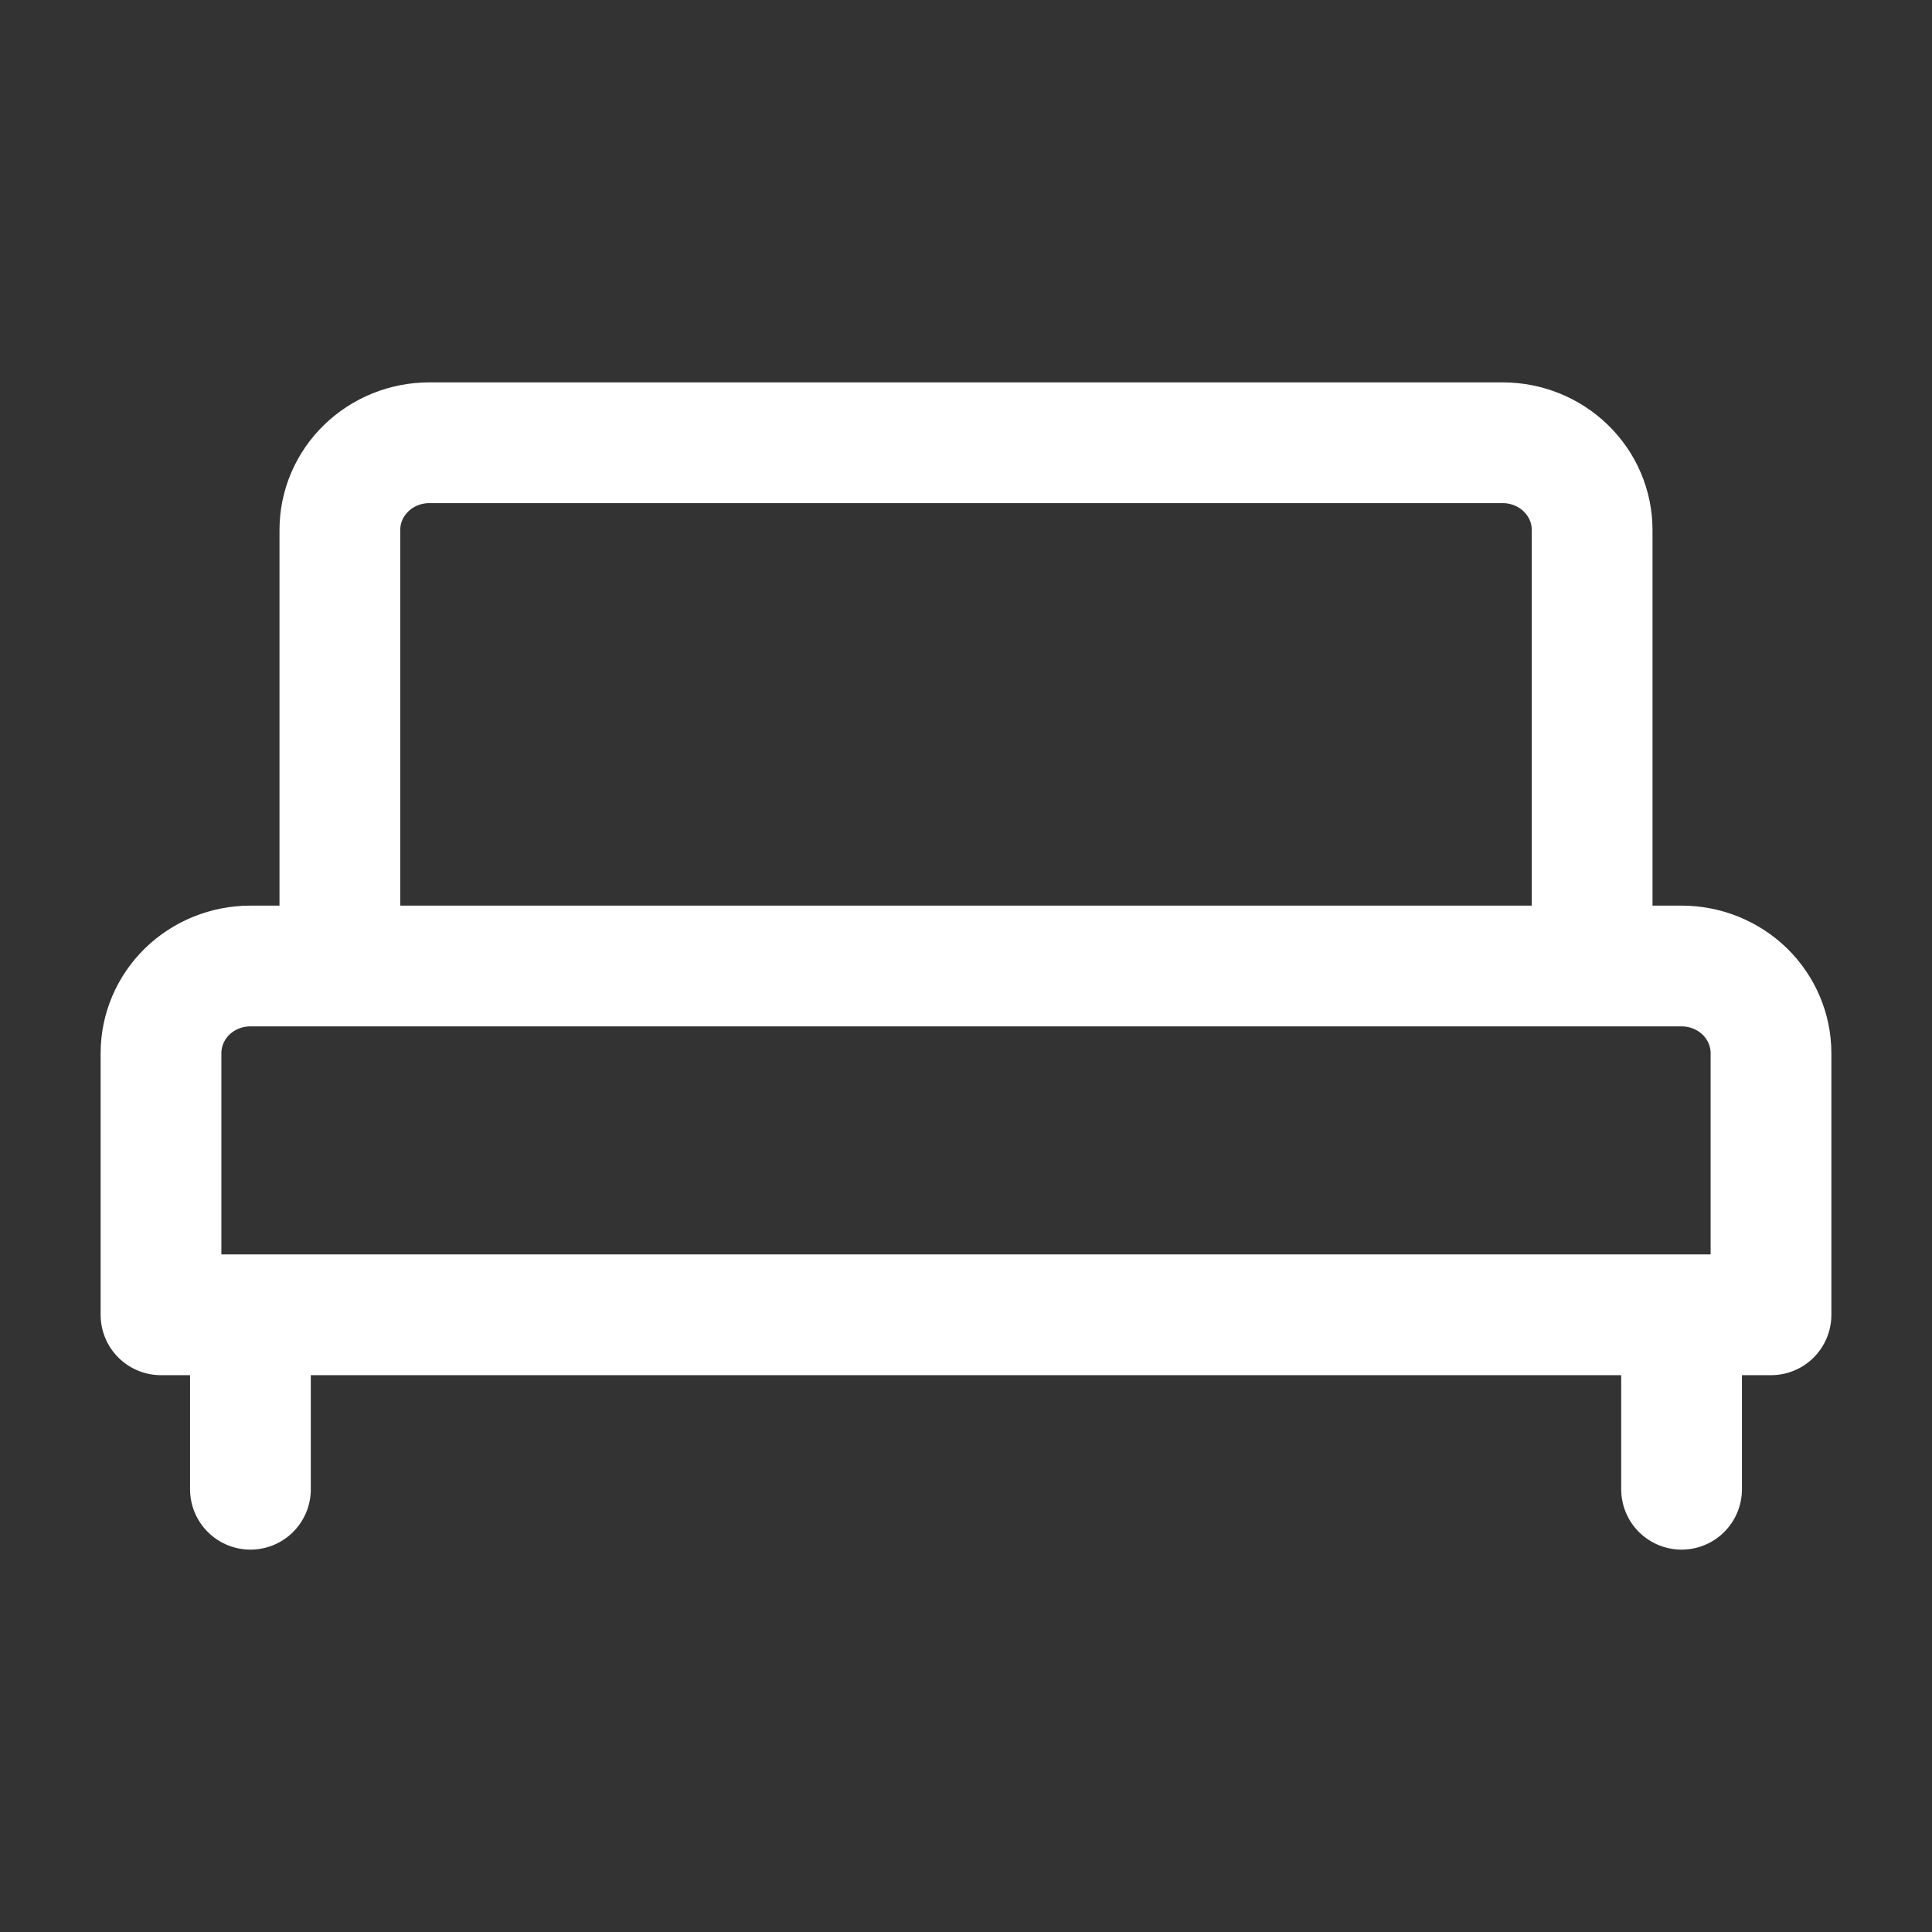 <svg width="24" height="24" viewBox="0 0 24 24" fill="none" xmlns="http://www.w3.org/2000/svg">
<rect x="0" y="0" width="24" height="24" fill="#333333" stroke="none"/>
<path d="M20.889 18.5V16.333M3.111 18.5V16.333M22 16.333H2V13.083C2 12.796 2.117 12.521 2.325 12.317C2.534 12.114 2.816 12 3.111 12H20.889C21.184 12 21.466 12.114 21.675 12.317C21.883 12.521 22 12.796 22 13.083V16.333ZM19.778 6.583C19.778 6.296 19.661 6.02 19.452 5.817C19.244 5.614 18.961 5.5 18.667 5.5H5.333C5.039 5.5 4.756 5.614 4.548 5.817C4.339 6.02 4.222 6.296 4.222 6.583V12H19.778V6.583Z" stroke="white" stroke-width="1.5" stroke-linecap="round" stroke-linejoin="round"/>
</svg>

